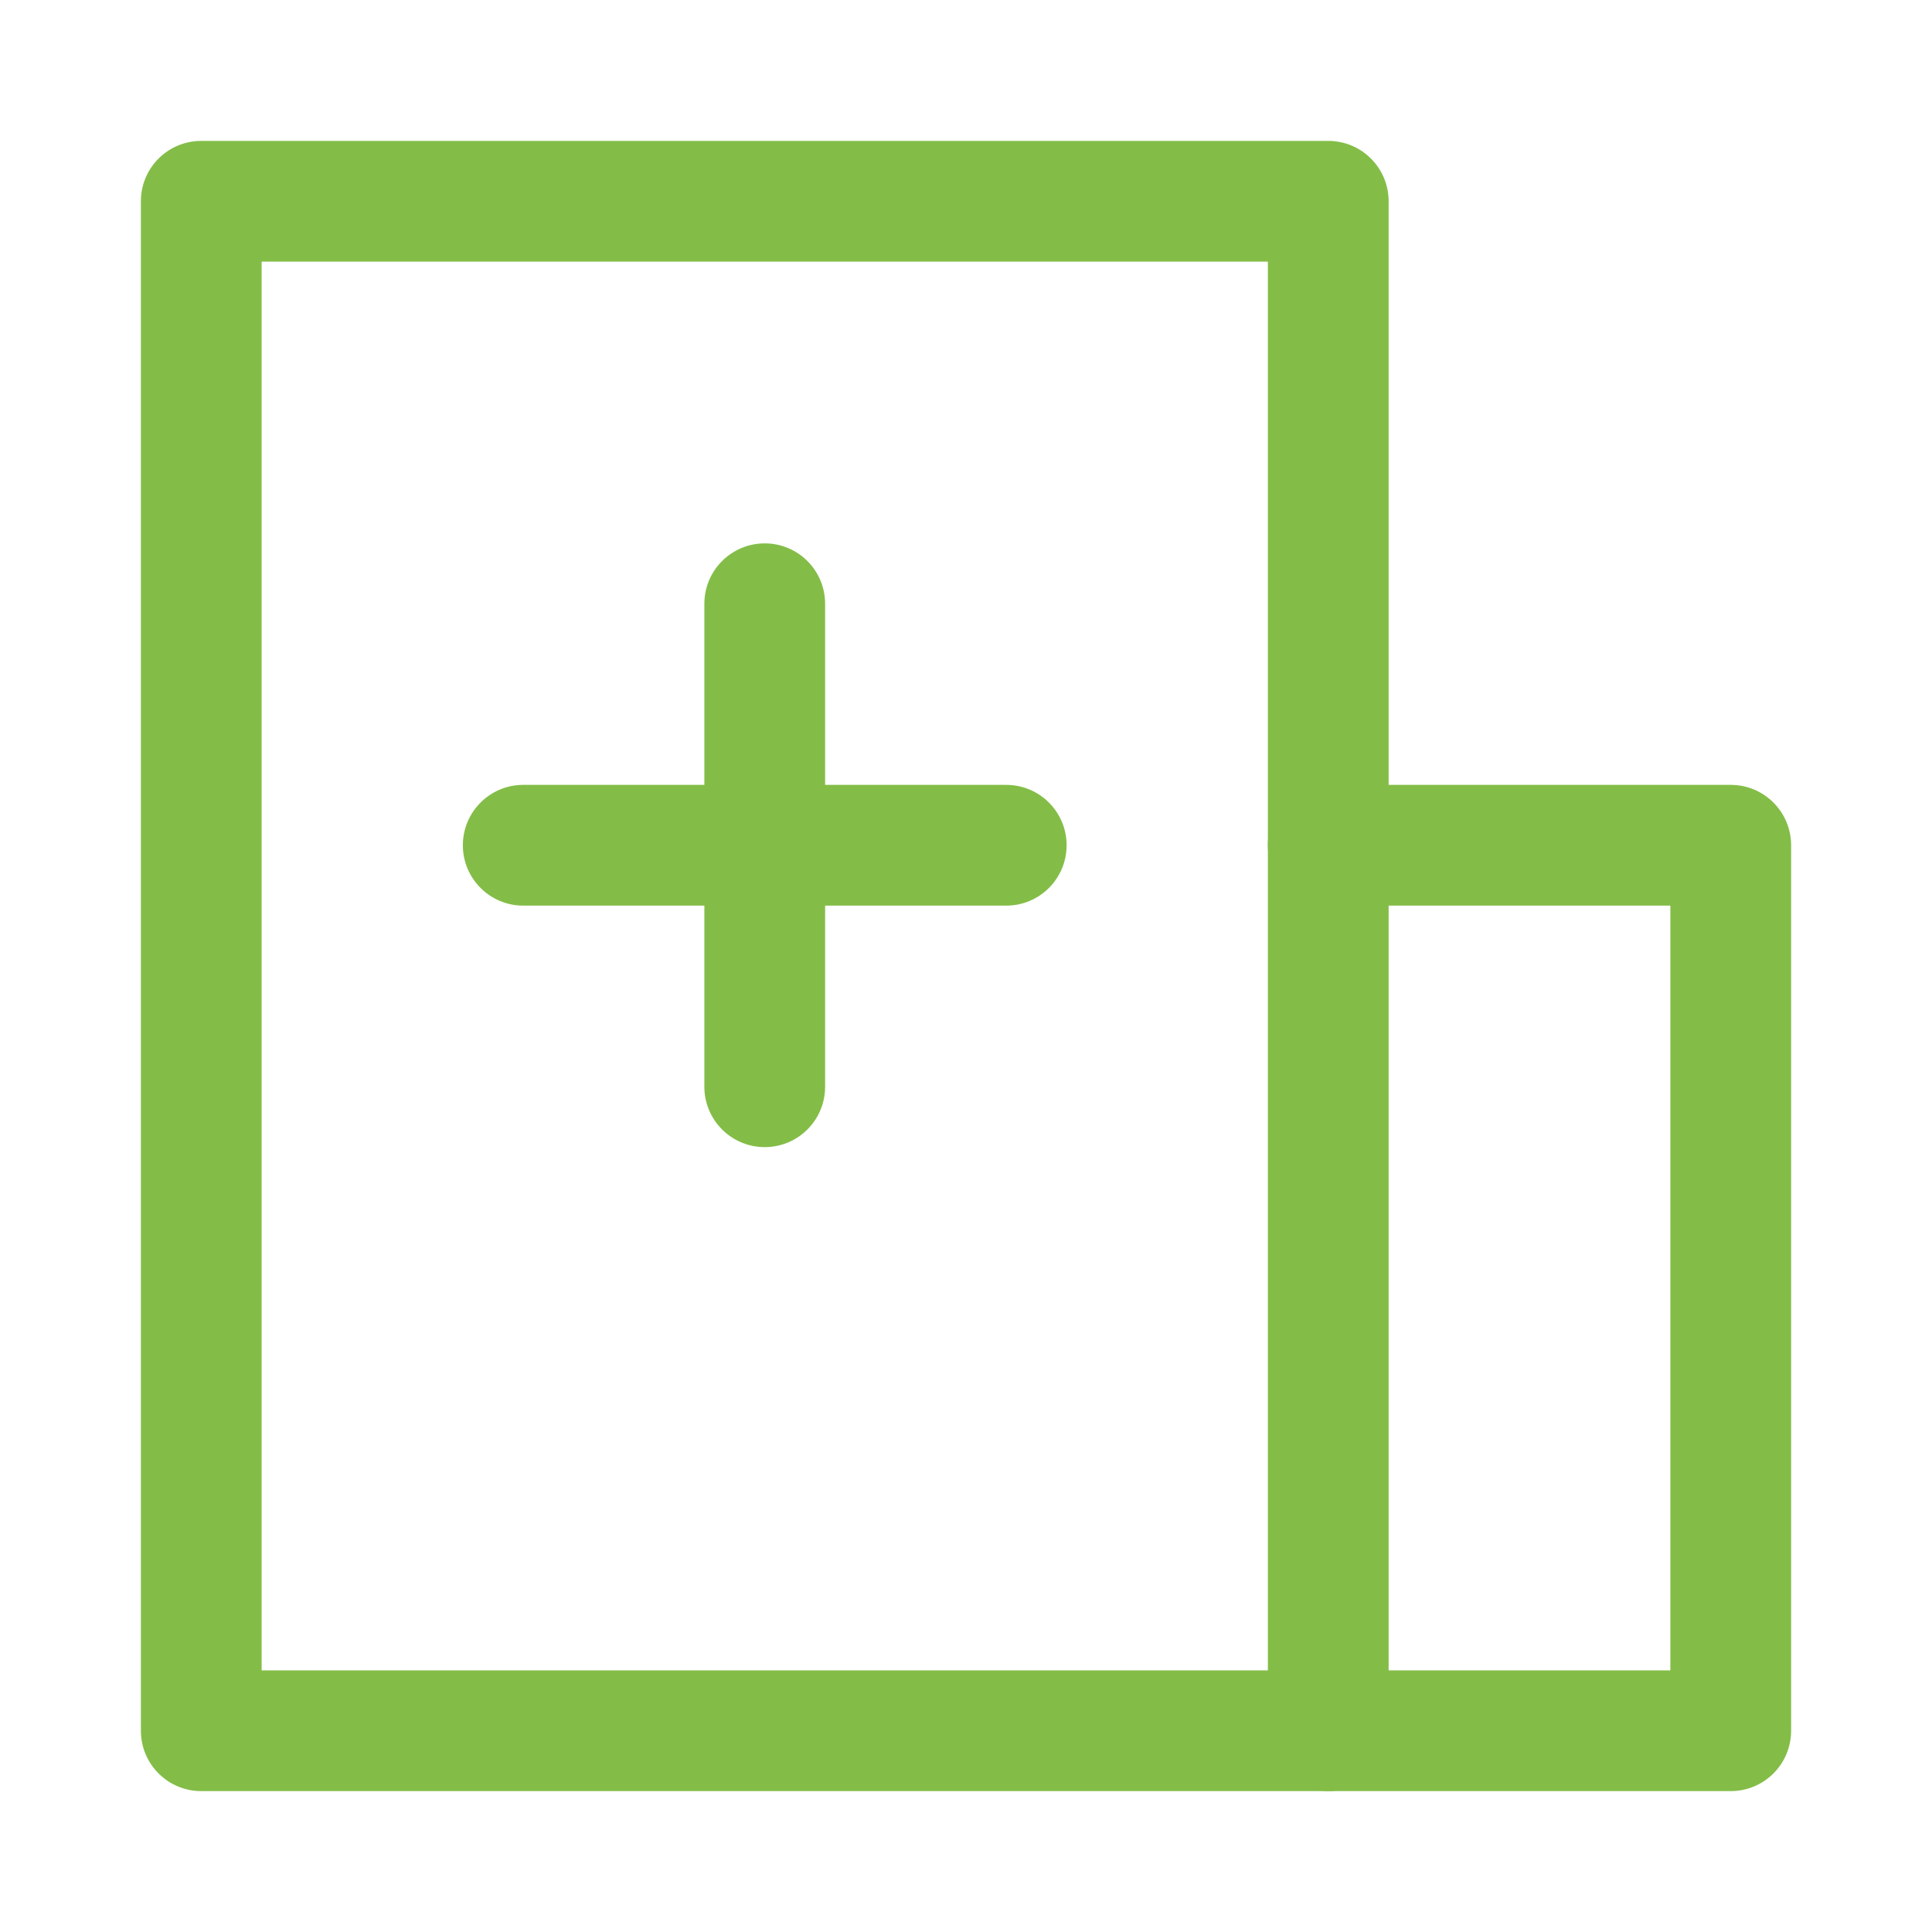 <svg width="40" height="40" viewBox="0 0 40 40" fill="none" xmlns="http://www.w3.org/2000/svg">
<path fill-rule="evenodd" clip-rule="evenodd" d="M2.917 4.167C2.917 3.476 3.476 2.917 4.167 2.917H27.5C28.19 2.917 28.75 3.476 28.75 4.167V35.833C28.75 36.524 28.19 37.083 27.5 37.083H4.167C3.476 37.083 2.917 36.524 2.917 35.833V4.167ZM5.417 5.417V34.583H26.25V5.417H5.417Z" fill="#83BD47"/>
<path fill-rule="evenodd" clip-rule="evenodd" d="M26.25 17.5C26.25 16.81 26.81 16.25 27.5 16.25H35.833C36.524 16.25 37.083 16.81 37.083 17.5V35.833C37.083 36.524 36.524 37.083 35.833 37.083H27.5C26.81 37.083 26.25 36.524 26.25 35.833C26.25 35.143 26.81 34.583 27.5 34.583H34.583V18.75H27.5C26.81 18.75 26.25 18.19 26.25 17.5Z" fill="#83BD47"/>
<path fill-rule="evenodd" clip-rule="evenodd" d="M9.583 17.5C9.583 16.81 10.143 16.25 10.833 16.25H20.833C21.524 16.25 22.083 16.81 22.083 17.5C22.083 18.19 21.524 18.75 20.833 18.75H10.833C10.143 18.75 9.583 18.19 9.583 17.5Z" fill="#83BD47"/>
<path fill-rule="evenodd" clip-rule="evenodd" d="M15.833 11.25C16.524 11.25 17.083 11.81 17.083 12.5V22.5C17.083 23.19 16.524 23.75 15.833 23.75C15.143 23.75 14.583 23.19 14.583 22.5V12.5C14.583 11.81 15.143 11.25 15.833 11.25Z" fill="#83BD47"/>
</svg>
